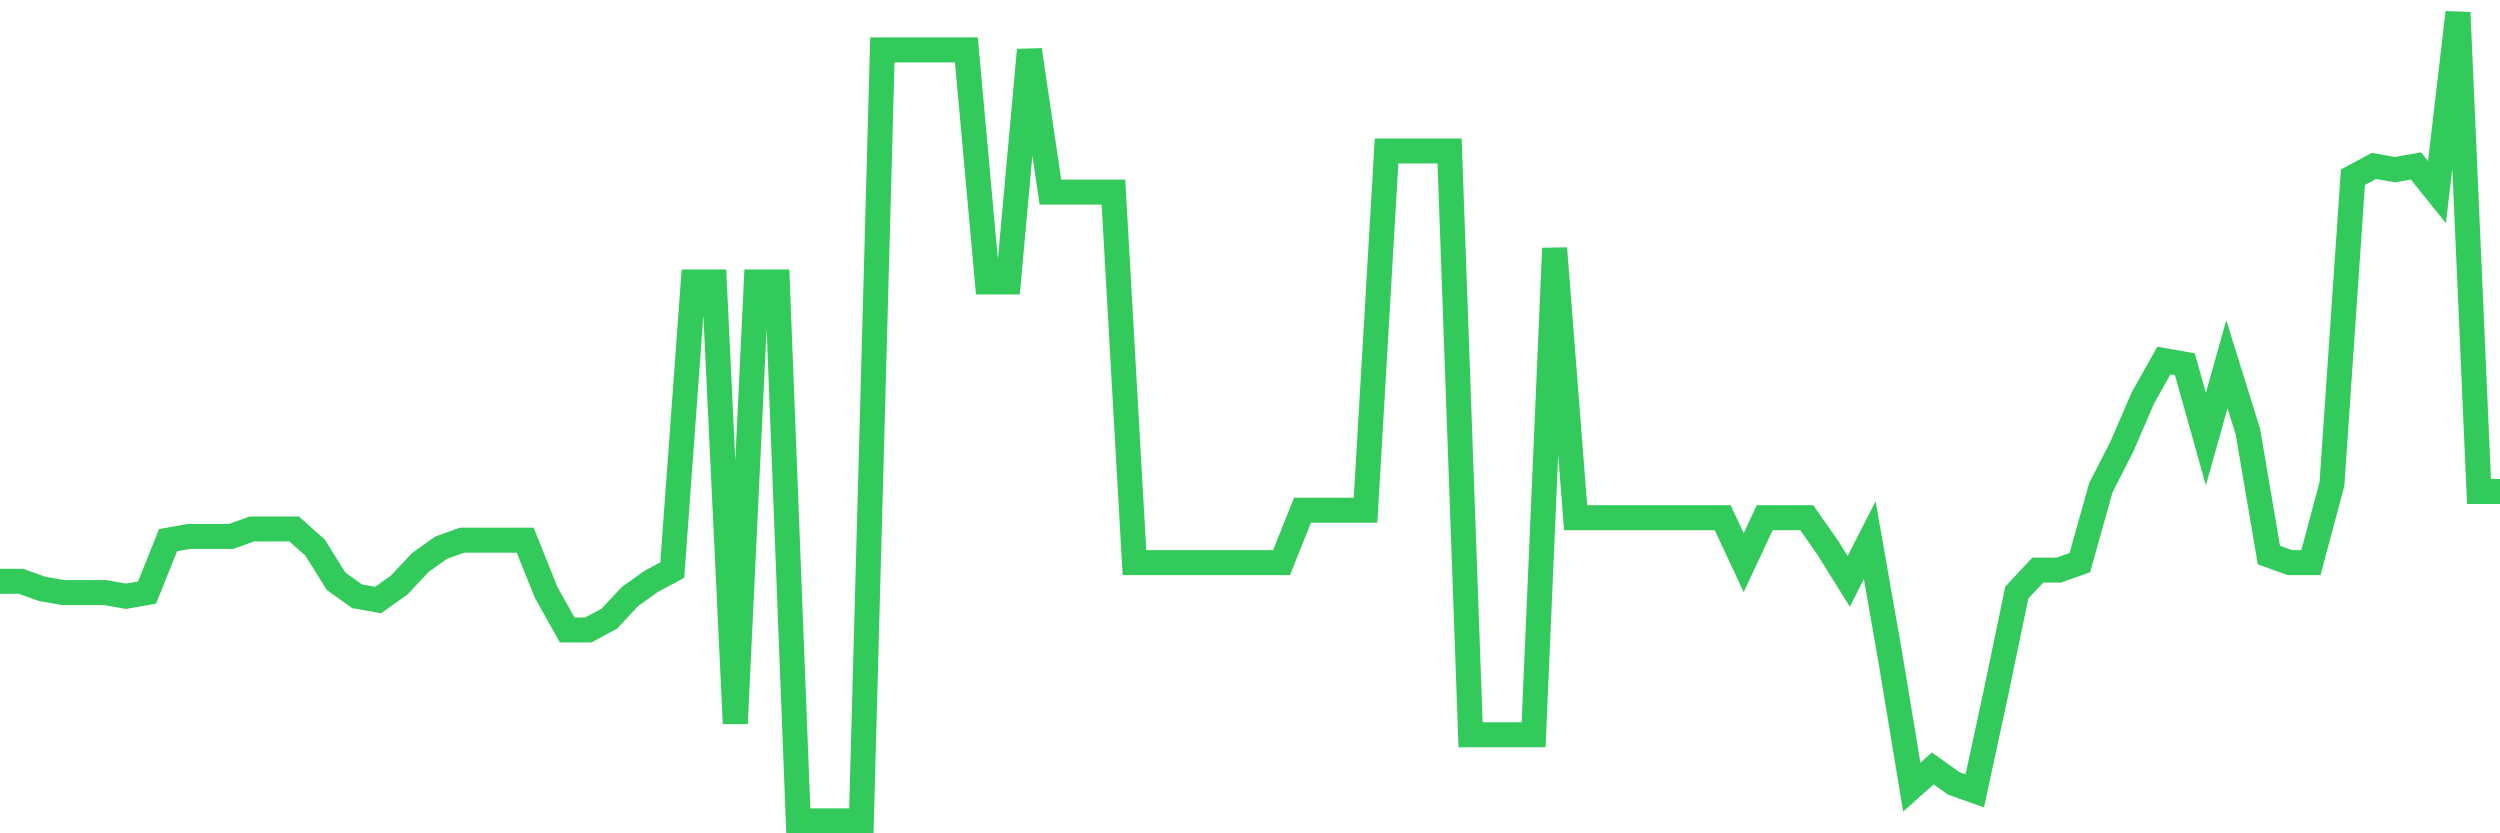 <svg
  xmlns="http://www.w3.org/2000/svg"
  xmlns:xlink="http://www.w3.org/1999/xlink"
  width="120"
  height="40"
  viewBox="0 0 120 40"
  preserveAspectRatio="none"
>
  <polyline
    points="0,27.904 1.008,27.904 2.017,28.263 3.025,28.443 4.034,28.443 5.042,28.443 6.05,28.622 7.059,28.443 8.067,25.928 9.076,25.748 10.084,25.748 11.092,25.748 12.101,25.389 13.109,25.389 14.118,25.389 15.126,26.287 16.134,27.904 17.143,28.622 18.151,28.802 19.16,28.083 20.168,27.006 21.176,26.287 22.185,25.928 23.193,25.928 24.202,25.928 25.21,25.928 26.218,28.443 27.227,30.239 28.235,30.239 29.244,29.7 30.252,28.622 31.261,27.904 32.269,27.365 33.277,13.533 34.286,13.533 35.294,34.73 36.303,13.533 37.311,13.533 38.319,39.4 39.328,39.4 40.336,39.4 41.345,39.4 42.353,2.396 43.361,2.396 44.37,2.396 45.378,2.396 46.387,2.396 47.395,13.533 48.403,13.533 49.412,2.396 50.42,9.222 51.429,9.222 52.437,9.222 53.445,9.222 54.454,27.006 55.462,27.006 56.471,27.006 57.479,27.006 58.487,27.006 59.496,27.006 60.504,27.006 61.513,27.006 62.521,24.491 63.529,24.491 64.538,24.491 65.546,24.491 66.555,7.246 67.563,7.246 68.571,7.246 69.58,7.246 70.588,35.269 71.597,35.269 72.605,35.269 73.613,35.269 74.622,11.917 75.63,24.85 76.639,24.85 77.647,24.85 78.655,24.85 79.664,24.85 80.672,24.85 81.681,24.85 82.689,24.85 83.697,27.006 84.706,24.85 85.714,24.85 86.723,24.85 87.731,26.287 88.739,27.904 89.748,25.928 90.756,31.676 91.765,37.783 92.773,36.885 93.782,37.604 94.79,37.963 95.798,33.293 96.807,28.443 97.815,27.365 98.824,27.365 99.832,27.006 100.84,23.413 101.849,21.437 102.857,19.102 103.866,17.306 104.874,17.485 105.882,21.078 106.891,17.485 107.899,20.719 108.908,26.646 109.916,27.006 110.924,27.006 111.933,23.233 112.941,8.504 113.95,7.965 114.958,8.144 115.966,7.965 116.975,9.222 117.983,0.6 118.992,23.593 120,23.593"
    fill="none"
    stroke="#32ca5b"
    stroke-width="1.2"
  >
  </polyline>
</svg>